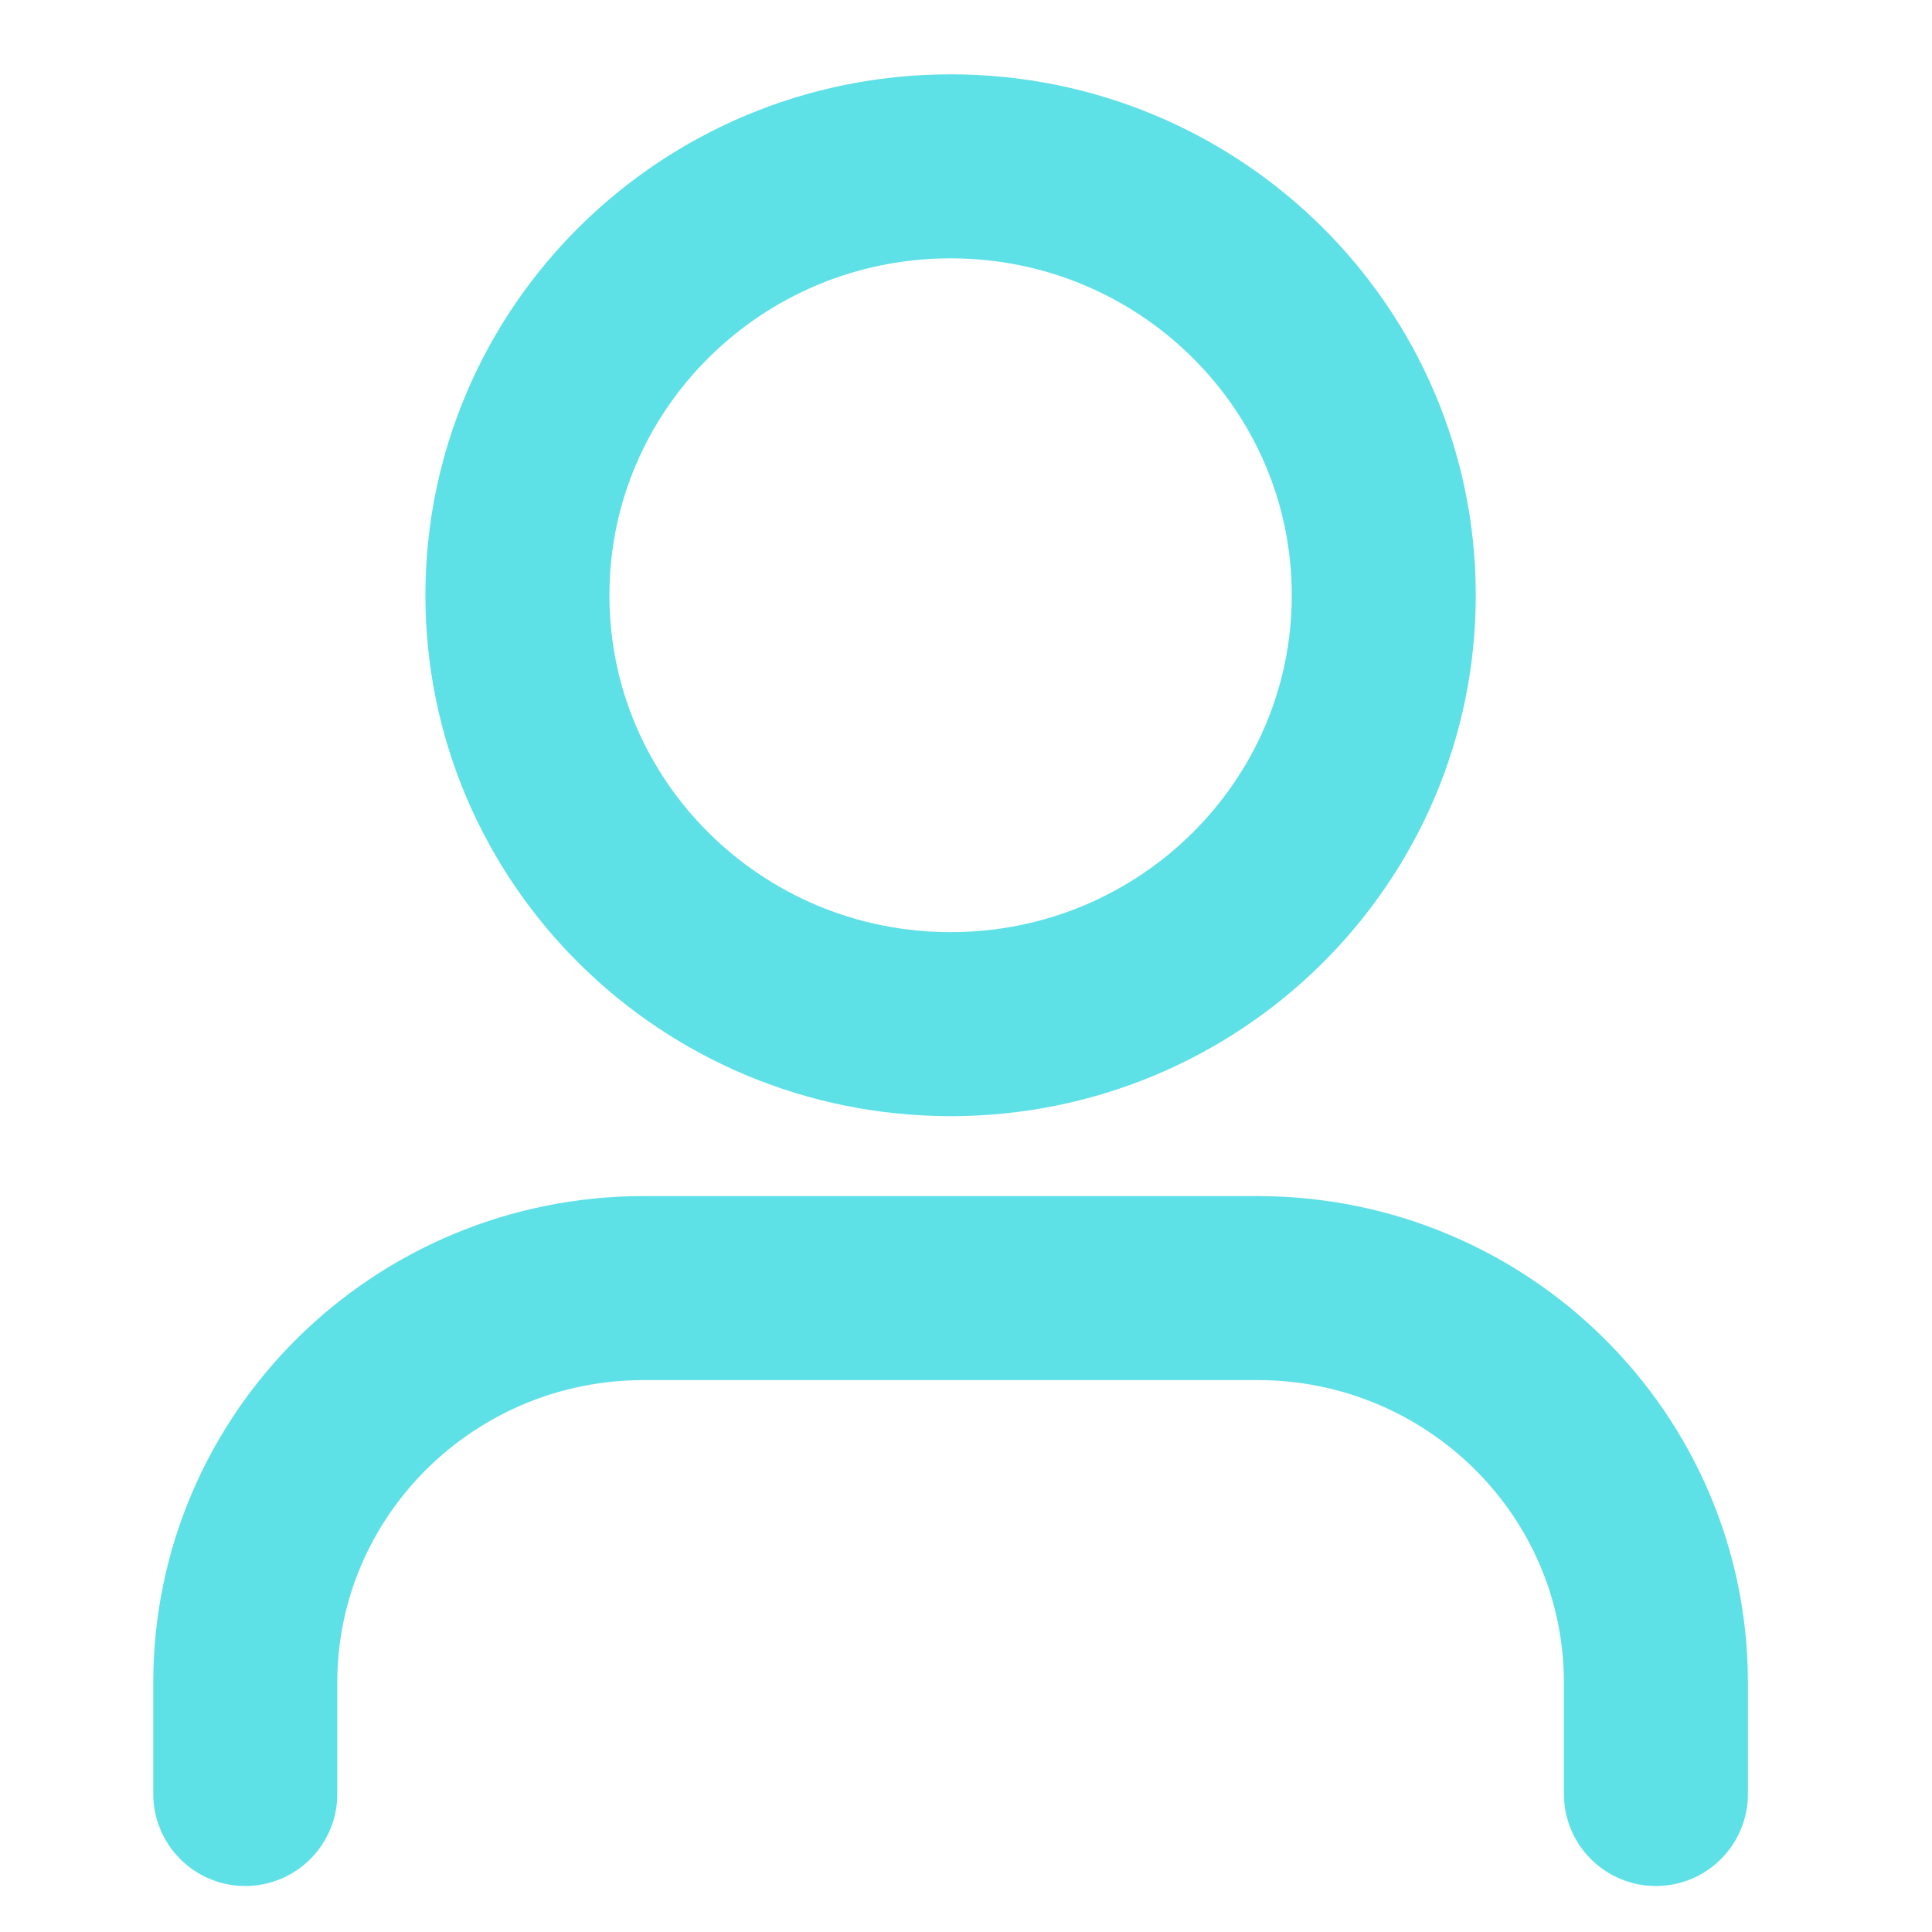 <svg width="21" height="21" viewBox="0 0 21 21" fill="none" xmlns="http://www.w3.org/2000/svg">
<path d="M2.666 19.5V18.29C2.666 15.921 4.606 14.001 6.998 14.001H13.668C16.06 14.001 17.999 15.921 17.999 18.29V19.5M15.041 6.47C15.041 9.045 12.933 11.132 10.333 11.132C7.732 11.132 5.624 9.045 5.624 6.47C5.624 3.895 7.732 1.808 10.333 1.808C12.933 1.808 15.041 3.895 15.041 6.47Z" stroke="#5DE0E6" stroke-width="2" stroke-linecap="round" stroke-linejoin="round"/>
</svg>
